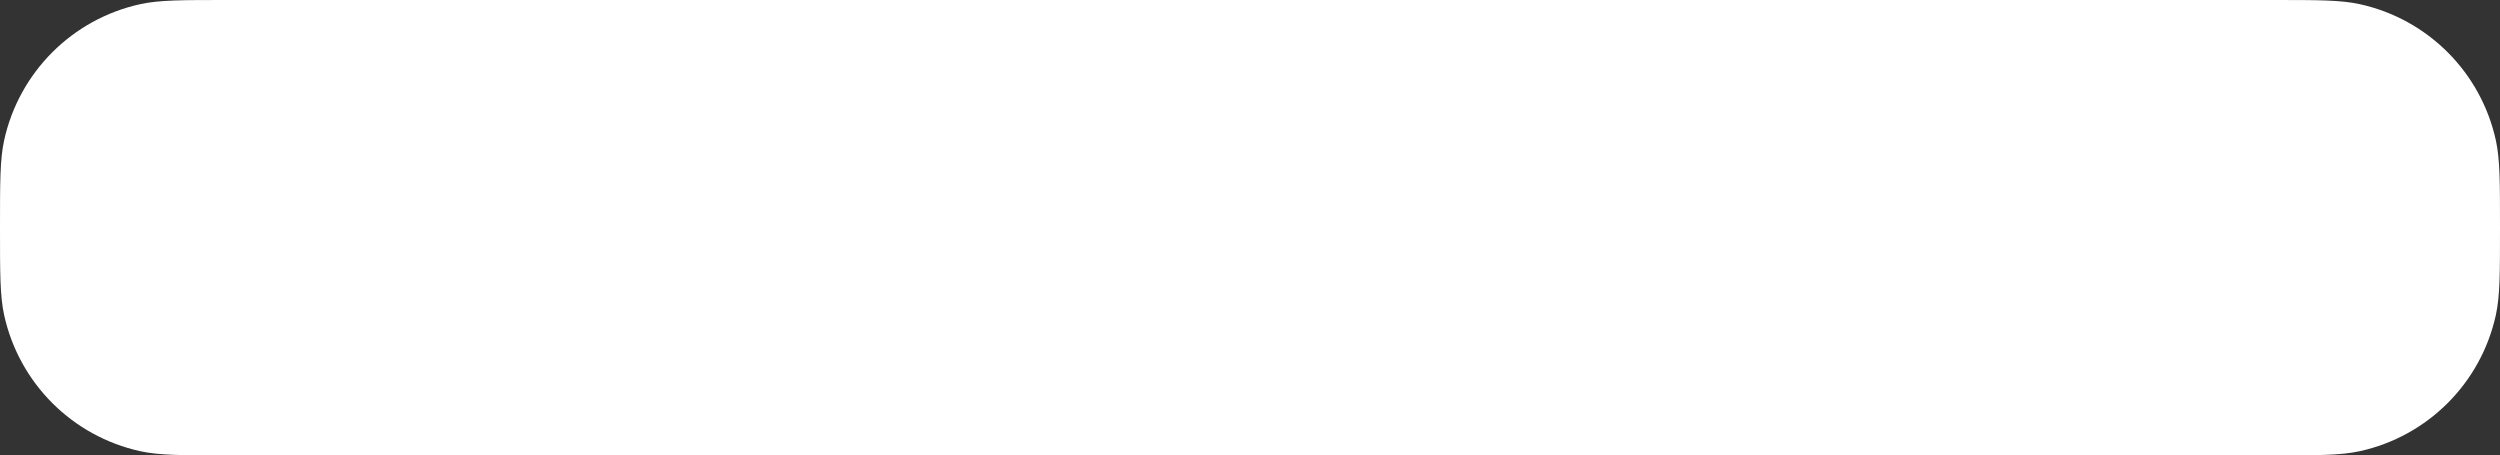 <?xml version="1.0" encoding="UTF-8"?> <svg xmlns="http://www.w3.org/2000/svg" width="1120" height="204" viewBox="0 0 1120 204" fill="none"><rect x="0" y="0" width="1120" height="204" fill="#333333" stroke="none"/> <path d="M0 102C0 81.551 0 71.327 1.859 62.855C8.549 32.364 32.364 8.549 62.855 1.859C71.327 0 81.551 0 102 0H1018C1038.45 0 1048.67 0 1057.14 1.859C1087.64 8.549 1111.45 32.364 1118.14 62.855C1120 71.327 1120 81.551 1120 102C1120 122.449 1120 132.673 1118.14 141.145C1111.45 171.636 1087.64 195.451 1057.14 202.141C1048.67 204 1038.45 204 1018 204H102C81.551 204 71.327 204 62.855 202.141C32.364 195.451 8.549 171.636 1.859 141.145C0 132.673 0 122.449 0 102Z" fill="white"></path> </svg> 
